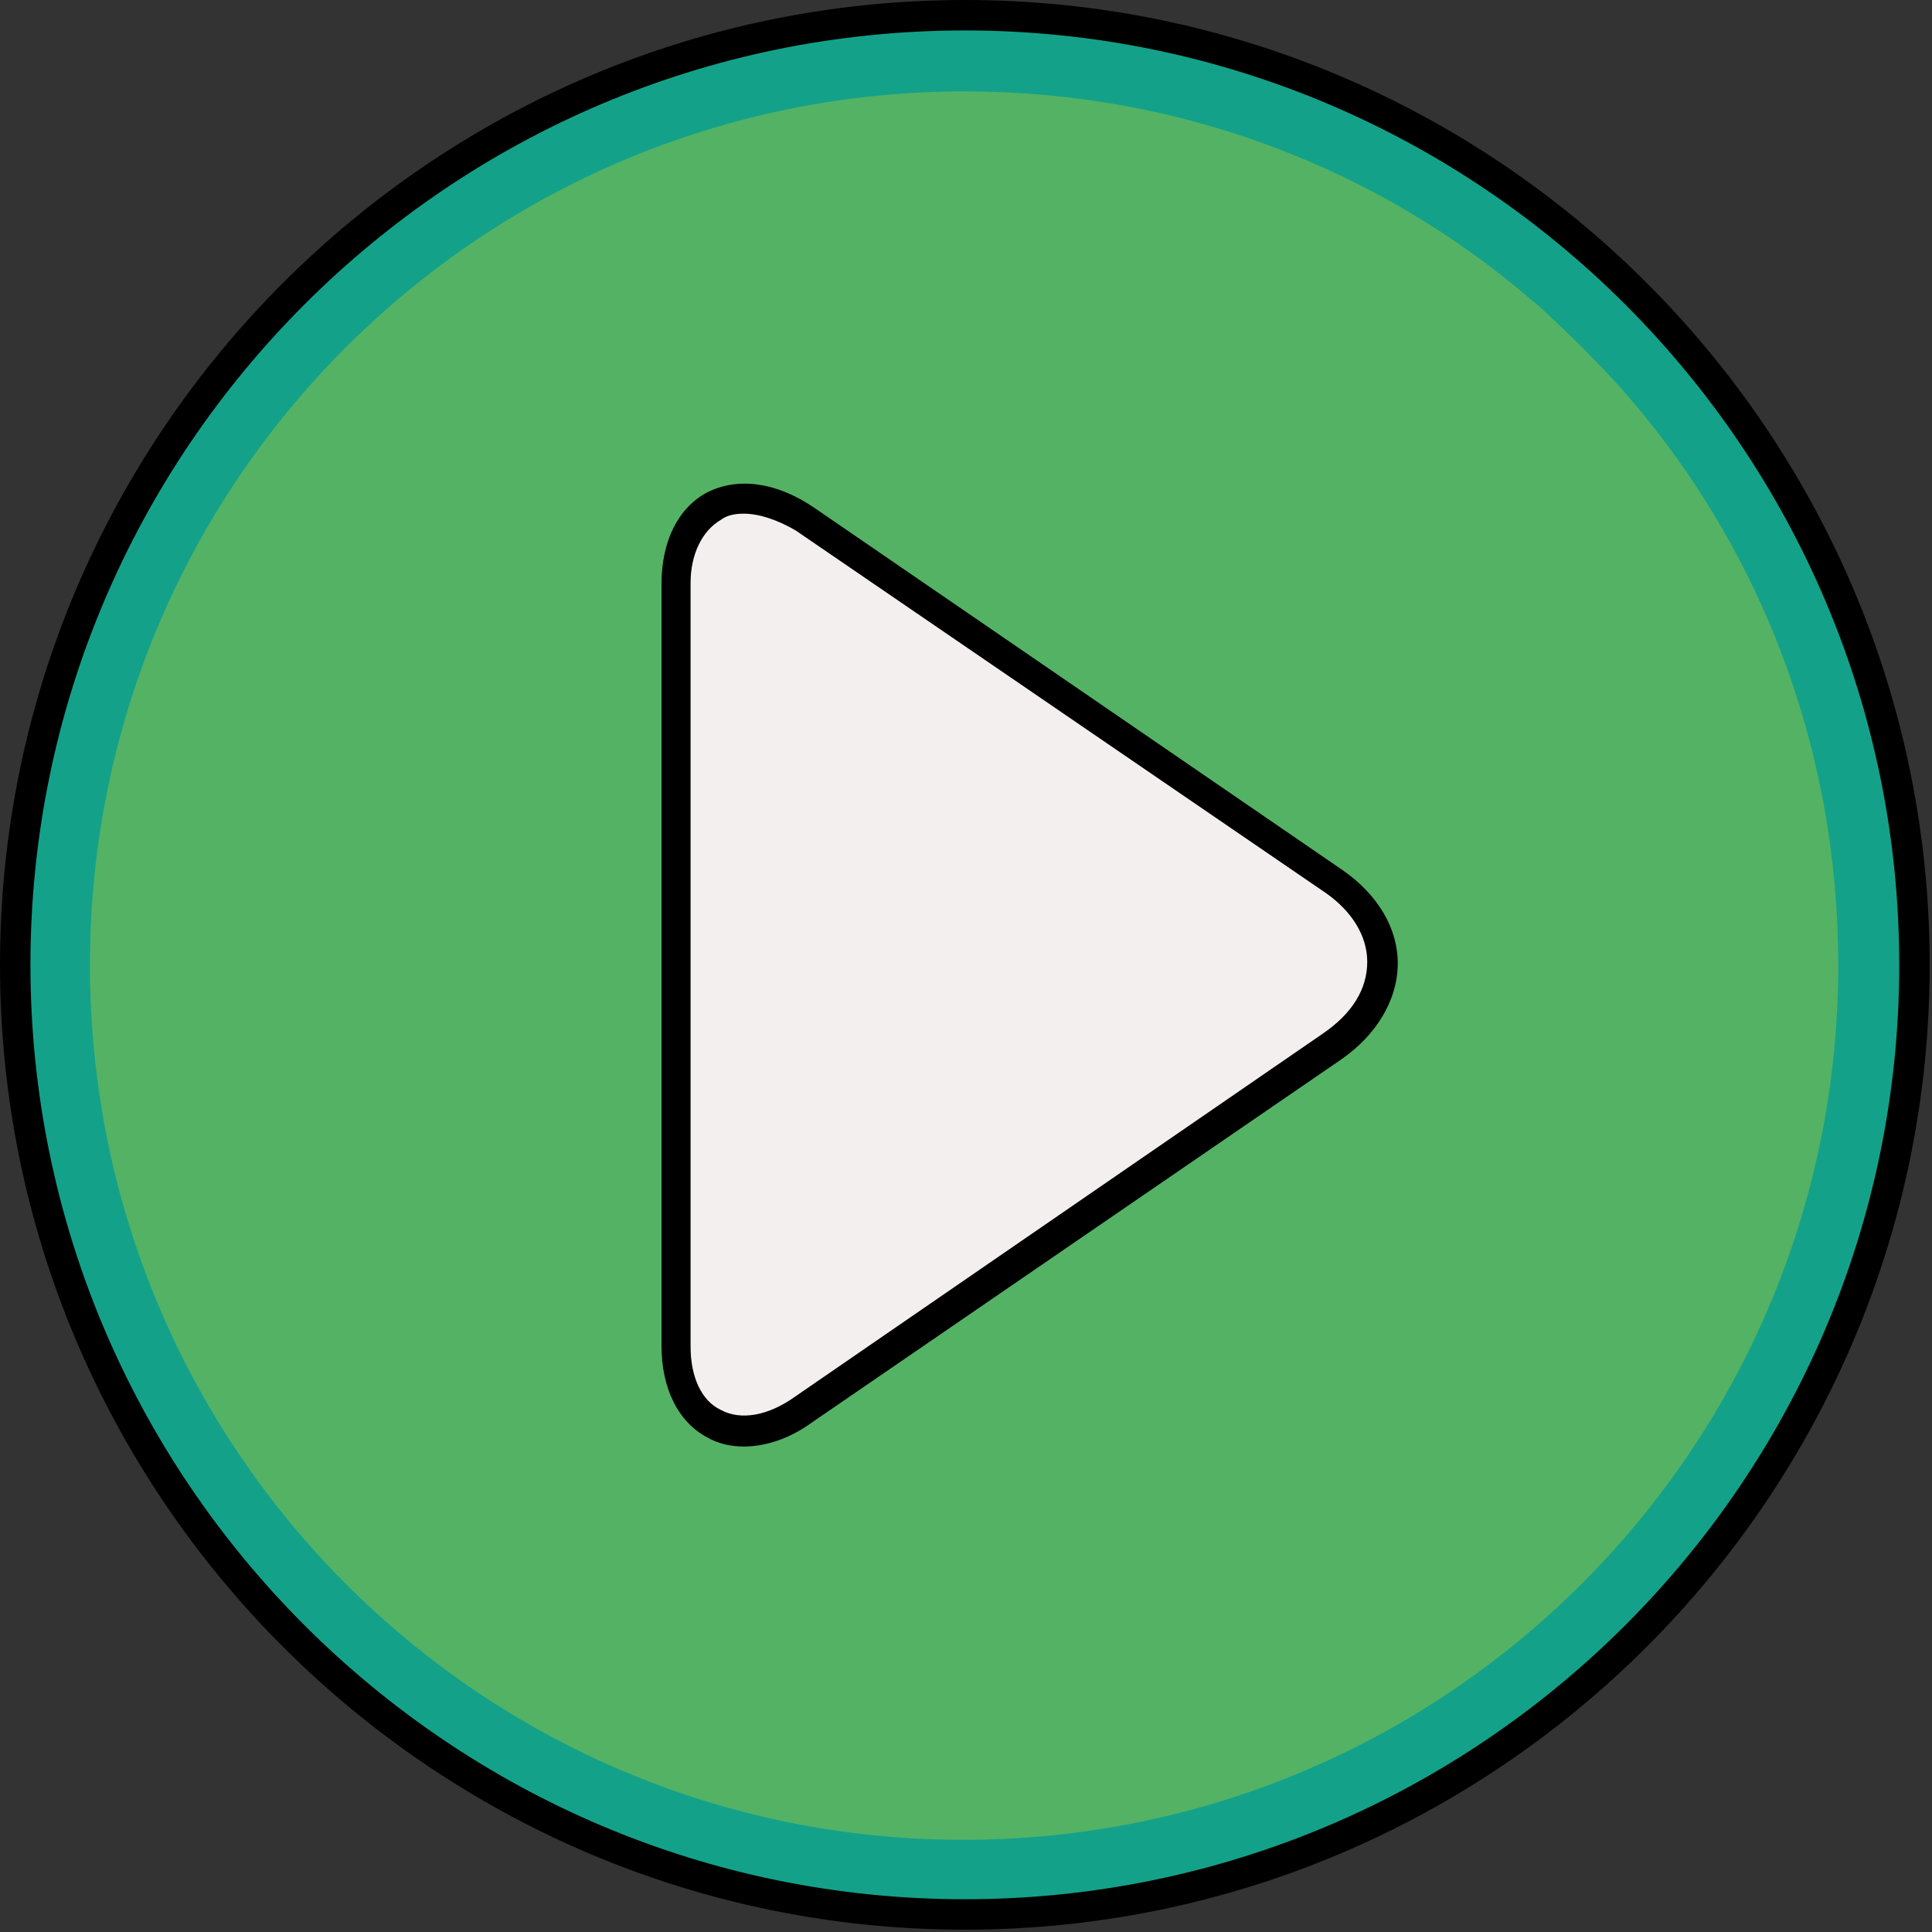 <?xml version="1.0" encoding="UTF-8"?>
<svg width="25px" height="25px" viewBox="0 0 25 25" version="1.1" xmlns="http://www.w3.org/2000/svg" xmlns:xlink="http://www.w3.org/1999/xlink">
    <rect x="0" y="0" width="25" height="25" fill="#333333" stroke="none"/>
    <!-- Generator: Sketch 64 (93537) - https://sketch.com -->
    <title>Untitled 2</title>
    <desc>Created with Sketch.</desc>
    <g id="Page-1" stroke="none" stroke-width="1" fill="none" fill-rule="evenodd">
        <g id="play" fill-rule="nonzero">
            <path d="M24.773,12.485 C24.773,19.27 19.27,24.773 12.485,24.773 C5.7,24.773 0.197,19.27 0.197,12.485 C0.197,5.7 5.7,0.197 12.485,0.197 C19.27,0.197 24.773,5.7 24.773,12.485 Z" id="Path" fill="#13A289"></path>
            <path d="M21.085,5.148 C22.781,7.12 23.787,9.684 23.787,12.485 C23.787,18.738 18.718,23.807 12.465,23.807 C6.213,23.807 1.164,18.738 1.164,12.485 C1.164,6.233 6.233,1.183 12.485,1.183 C15.286,1.183 17.85,2.189 19.822,3.886 C19.822,3.866 20.592,4.576 21.085,5.148 Z" id="Path" fill="#54B265"></path>
            <path d="M10.493,18.245 C9.645,18.836 8.935,18.462 8.935,17.416 L8.935,7.554 C8.935,6.509 9.645,6.134 10.493,6.726 L17.298,11.42 C18.146,12.012 18.146,12.959 17.298,13.55 L10.493,18.245 Z" id="Path" fill="#F4EFEF"></path>
            <path d="M9.625,18.718 C9.448,18.718 9.29,18.679 9.152,18.6 C8.777,18.402 8.56,17.968 8.56,17.416 L8.56,7.554 C8.56,7.002 8.777,6.568 9.152,6.371 C9.546,6.174 10.039,6.233 10.533,6.568 L17.377,11.262 C17.83,11.578 18.087,12.012 18.087,12.465 C18.087,12.939 17.811,13.393 17.357,13.708 L10.513,18.402 C10.217,18.619 9.901,18.718 9.625,18.718 Z M9.625,6.647 C9.507,6.647 9.408,6.667 9.329,6.726 C9.093,6.864 8.935,7.16 8.935,7.554 L8.935,17.416 C8.935,17.811 9.073,18.126 9.329,18.245 C9.586,18.383 9.941,18.323 10.296,18.067 L10.296,18.067 L17.12,13.373 C17.495,13.116 17.692,12.801 17.692,12.446 C17.692,12.11 17.495,11.795 17.16,11.558 L10.296,6.864 C10.059,6.726 9.822,6.647 9.625,6.647 Z" id="Shape" fill="#000000"></path>
            <path d="M12.485,24.97 C5.602,24.97 0,19.369 0,12.485 C0,5.602 5.602,0 12.485,0 C19.369,0 24.97,5.602 24.97,12.485 C24.97,19.369 19.369,24.97 12.485,24.97 Z M12.485,0.394 C5.819,0.394 0.394,5.819 0.394,12.485 C0.394,19.152 5.819,24.576 12.485,24.576 C19.152,24.576 24.576,19.152 24.576,12.485 C24.576,5.819 19.152,0.394 12.485,0.394 Z" id="Shape" fill="#000000"></path>
        </g>
    </g>
</svg>